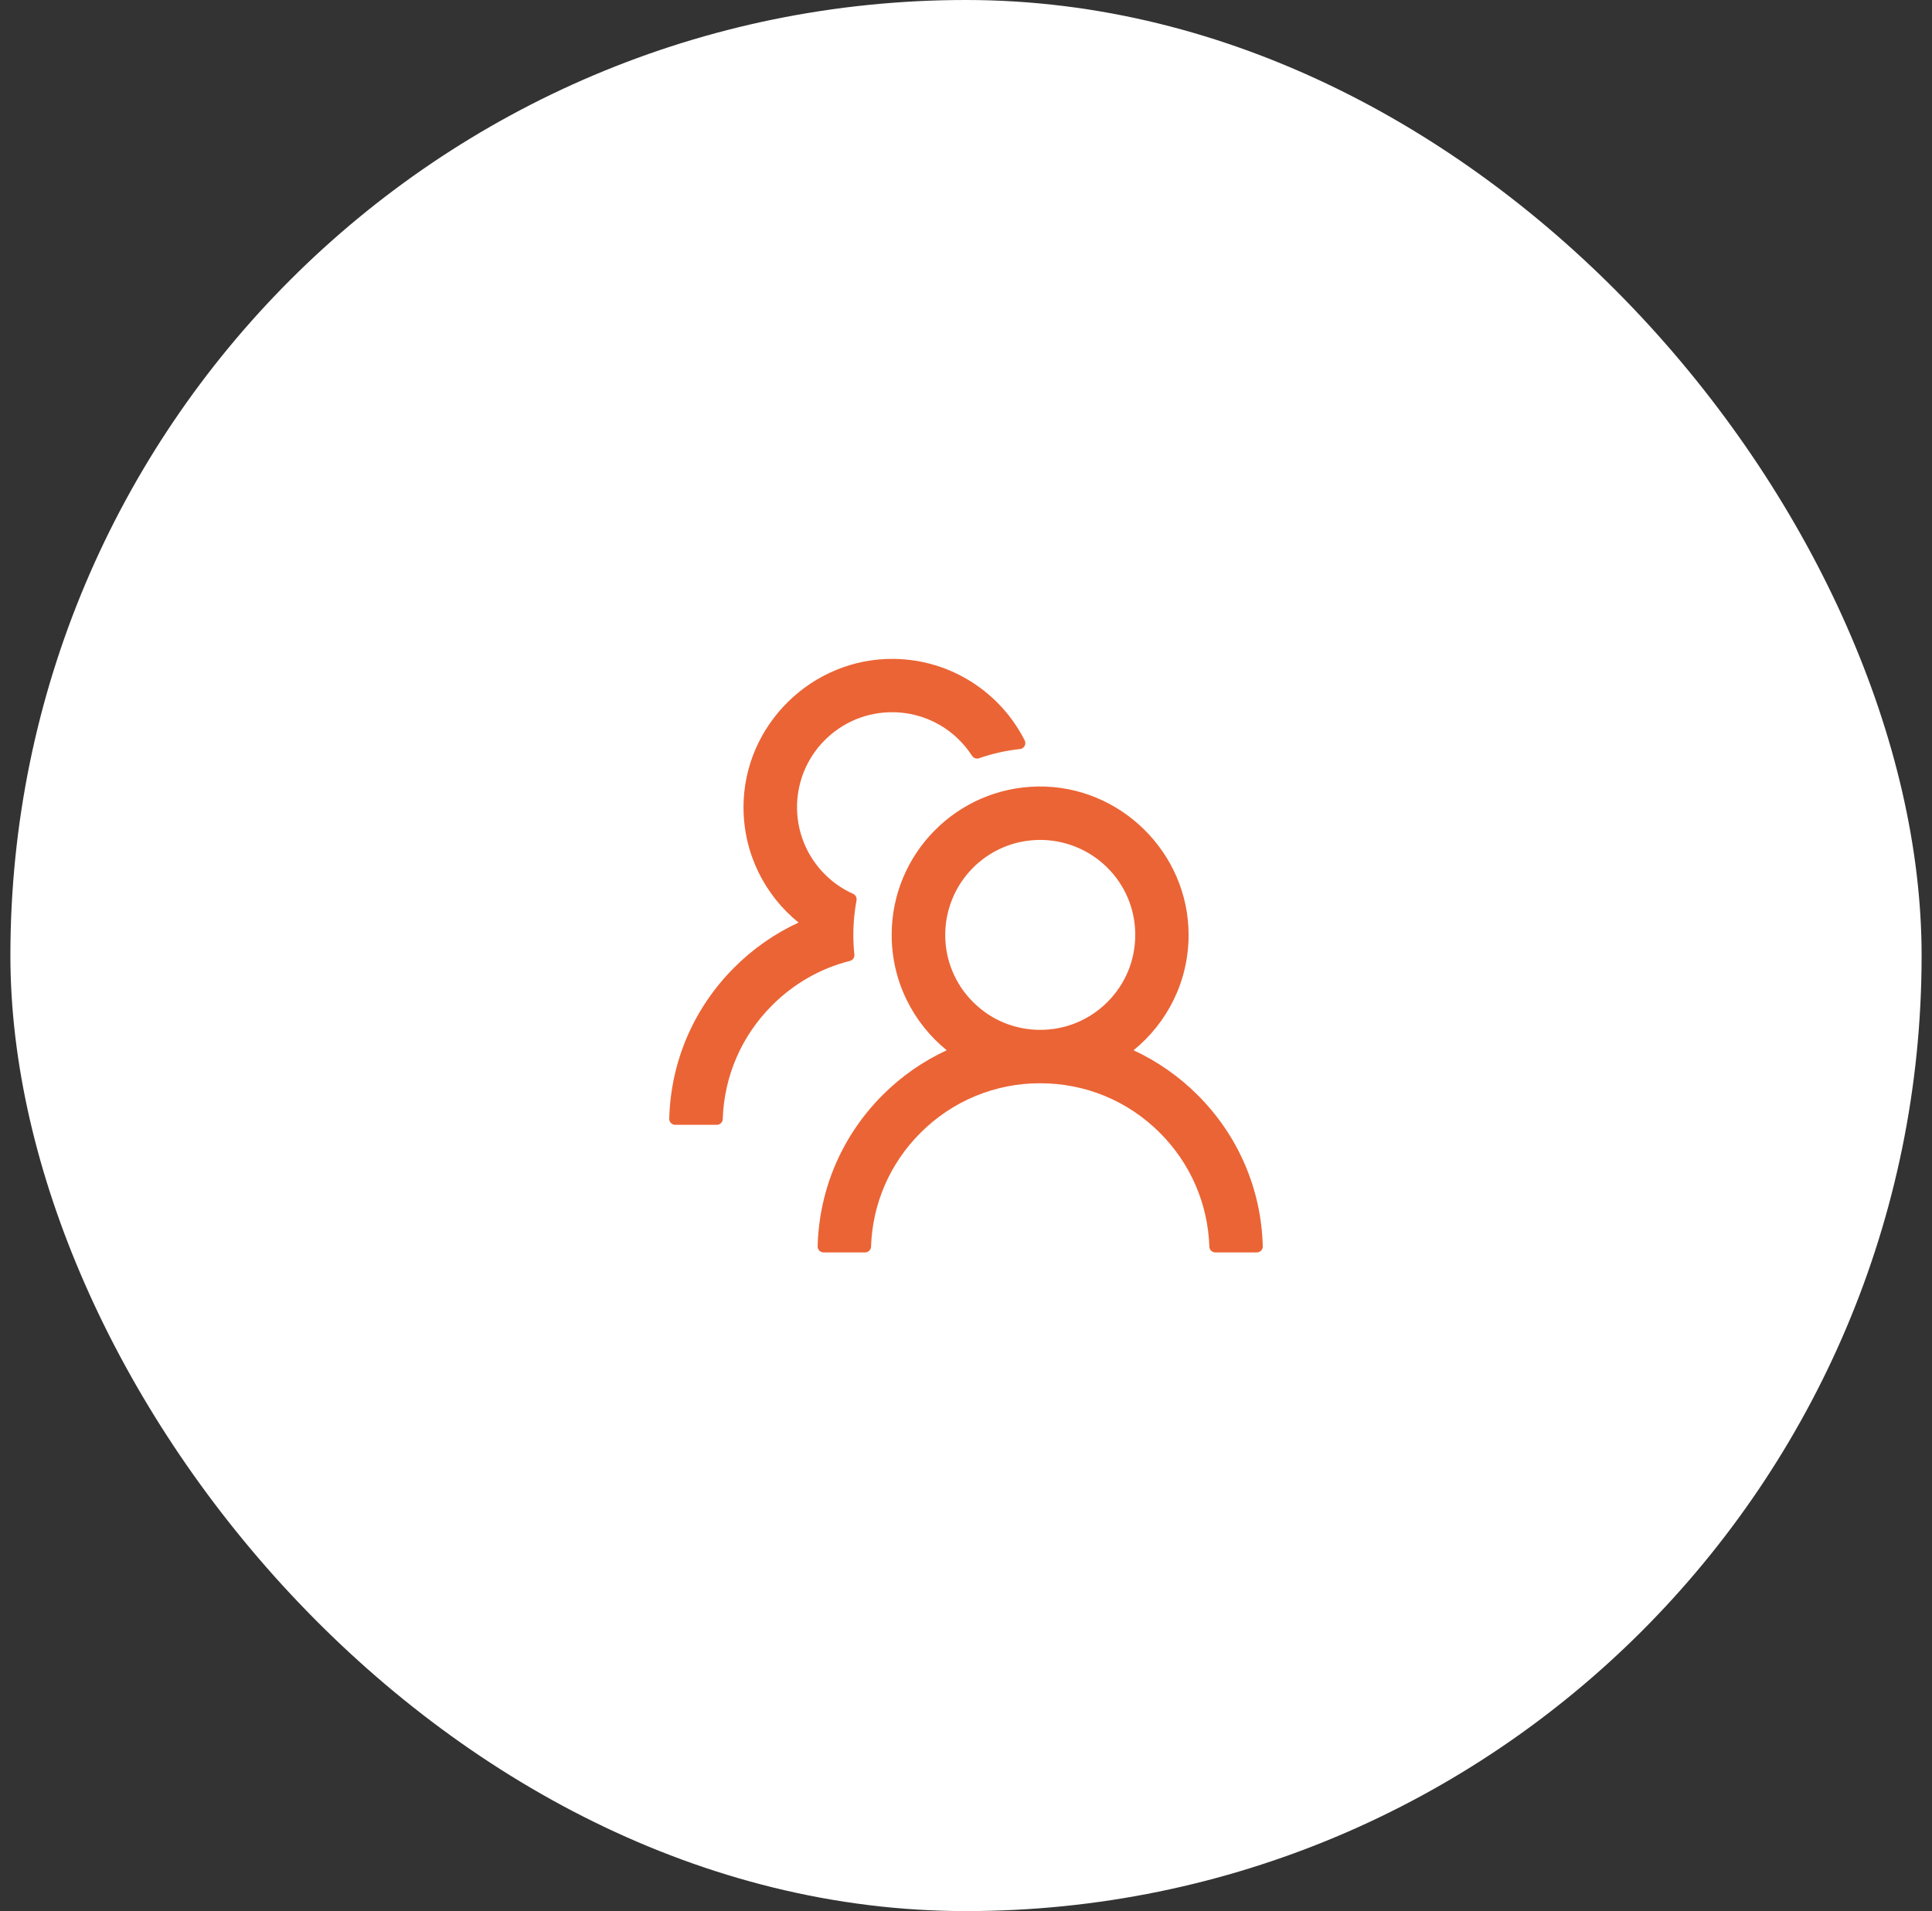 <svg width="93" height="92" viewBox="0 0 93 92" fill="none" xmlns="http://www.w3.org/2000/svg">
<rect x="0" y="0" width="93" height="92" fill="#333333" stroke="none"/>
<rect x="0.5" width="92" height="92" rx="46" fill="white"/>
<path d="M57.651 52.716C56.757 51.821 55.712 51.091 54.565 50.559C56.183 49.248 57.215 47.248 57.215 45.005C57.215 41.048 53.915 37.802 49.958 37.862C46.061 37.923 42.922 41.098 42.922 45.005C42.922 47.248 43.958 49.248 45.572 50.559C44.425 51.091 43.38 51.821 42.486 52.716C40.536 54.669 39.429 57.248 39.358 59.998C39.357 60.036 39.364 60.074 39.377 60.109C39.391 60.145 39.412 60.177 39.439 60.205C39.465 60.232 39.497 60.254 39.532 60.268C39.568 60.283 39.605 60.291 39.644 60.291H41.644C41.797 60.291 41.926 60.169 41.929 60.016C41.997 57.944 42.836 56.005 44.311 54.534C45.066 53.775 45.964 53.173 46.953 52.764C47.942 52.354 49.002 52.145 50.072 52.148C52.247 52.148 54.294 52.994 55.833 54.534C57.304 56.005 58.144 57.944 58.215 60.016C58.218 60.169 58.347 60.291 58.501 60.291H60.501C60.539 60.291 60.577 60.283 60.612 60.268C60.647 60.254 60.679 60.232 60.705 60.205C60.732 60.177 60.753 60.145 60.767 60.109C60.781 60.074 60.787 60.036 60.786 59.998C60.715 57.248 59.608 54.669 57.651 52.716ZM50.072 49.577C48.851 49.577 47.701 49.102 46.84 48.237C46.408 47.809 46.067 47.298 45.837 46.734C45.607 46.171 45.492 45.567 45.501 44.959C45.511 43.787 45.979 42.655 46.797 41.816C47.654 40.937 48.801 40.448 50.026 40.434C51.236 40.423 52.411 40.894 53.276 41.741C54.161 42.609 54.647 43.769 54.647 45.005C54.647 46.227 54.172 47.373 53.308 48.237C52.884 48.663 52.38 49.001 51.824 49.231C51.269 49.461 50.673 49.578 50.072 49.577ZM41.126 45.948C41.093 45.637 41.076 45.323 41.076 45.005C41.076 44.437 41.129 43.884 41.229 43.344C41.254 43.216 41.186 43.084 41.069 43.03C40.583 42.812 40.136 42.512 39.751 42.134C39.296 41.693 38.938 41.162 38.7 40.576C38.462 39.989 38.349 39.359 38.368 38.727C38.401 37.58 38.861 36.491 39.665 35.669C40.547 34.766 41.733 34.273 42.993 34.287C44.133 34.298 45.233 34.737 46.065 35.516C46.347 35.78 46.59 36.073 46.794 36.387C46.865 36.498 47.004 36.544 47.126 36.502C47.754 36.284 48.419 36.13 49.101 36.059C49.301 36.037 49.415 35.823 49.326 35.644C48.165 33.348 45.794 31.762 43.051 31.719C39.09 31.659 35.79 34.905 35.79 38.859C35.79 41.102 36.822 43.102 38.44 44.412C37.304 44.937 36.258 45.662 35.351 46.569C33.394 48.523 32.286 51.102 32.215 53.855C32.214 53.893 32.221 53.931 32.235 53.967C32.248 54.002 32.269 54.035 32.296 54.062C32.323 54.089 32.355 54.111 32.39 54.126C32.425 54.14 32.462 54.148 32.501 54.148H34.504C34.658 54.148 34.786 54.027 34.79 53.873C34.858 51.802 35.697 49.862 37.172 48.391C38.222 47.341 39.508 46.612 40.911 46.259C41.051 46.223 41.144 46.091 41.126 45.948Z" fill="#EB6435"/>
</svg>
